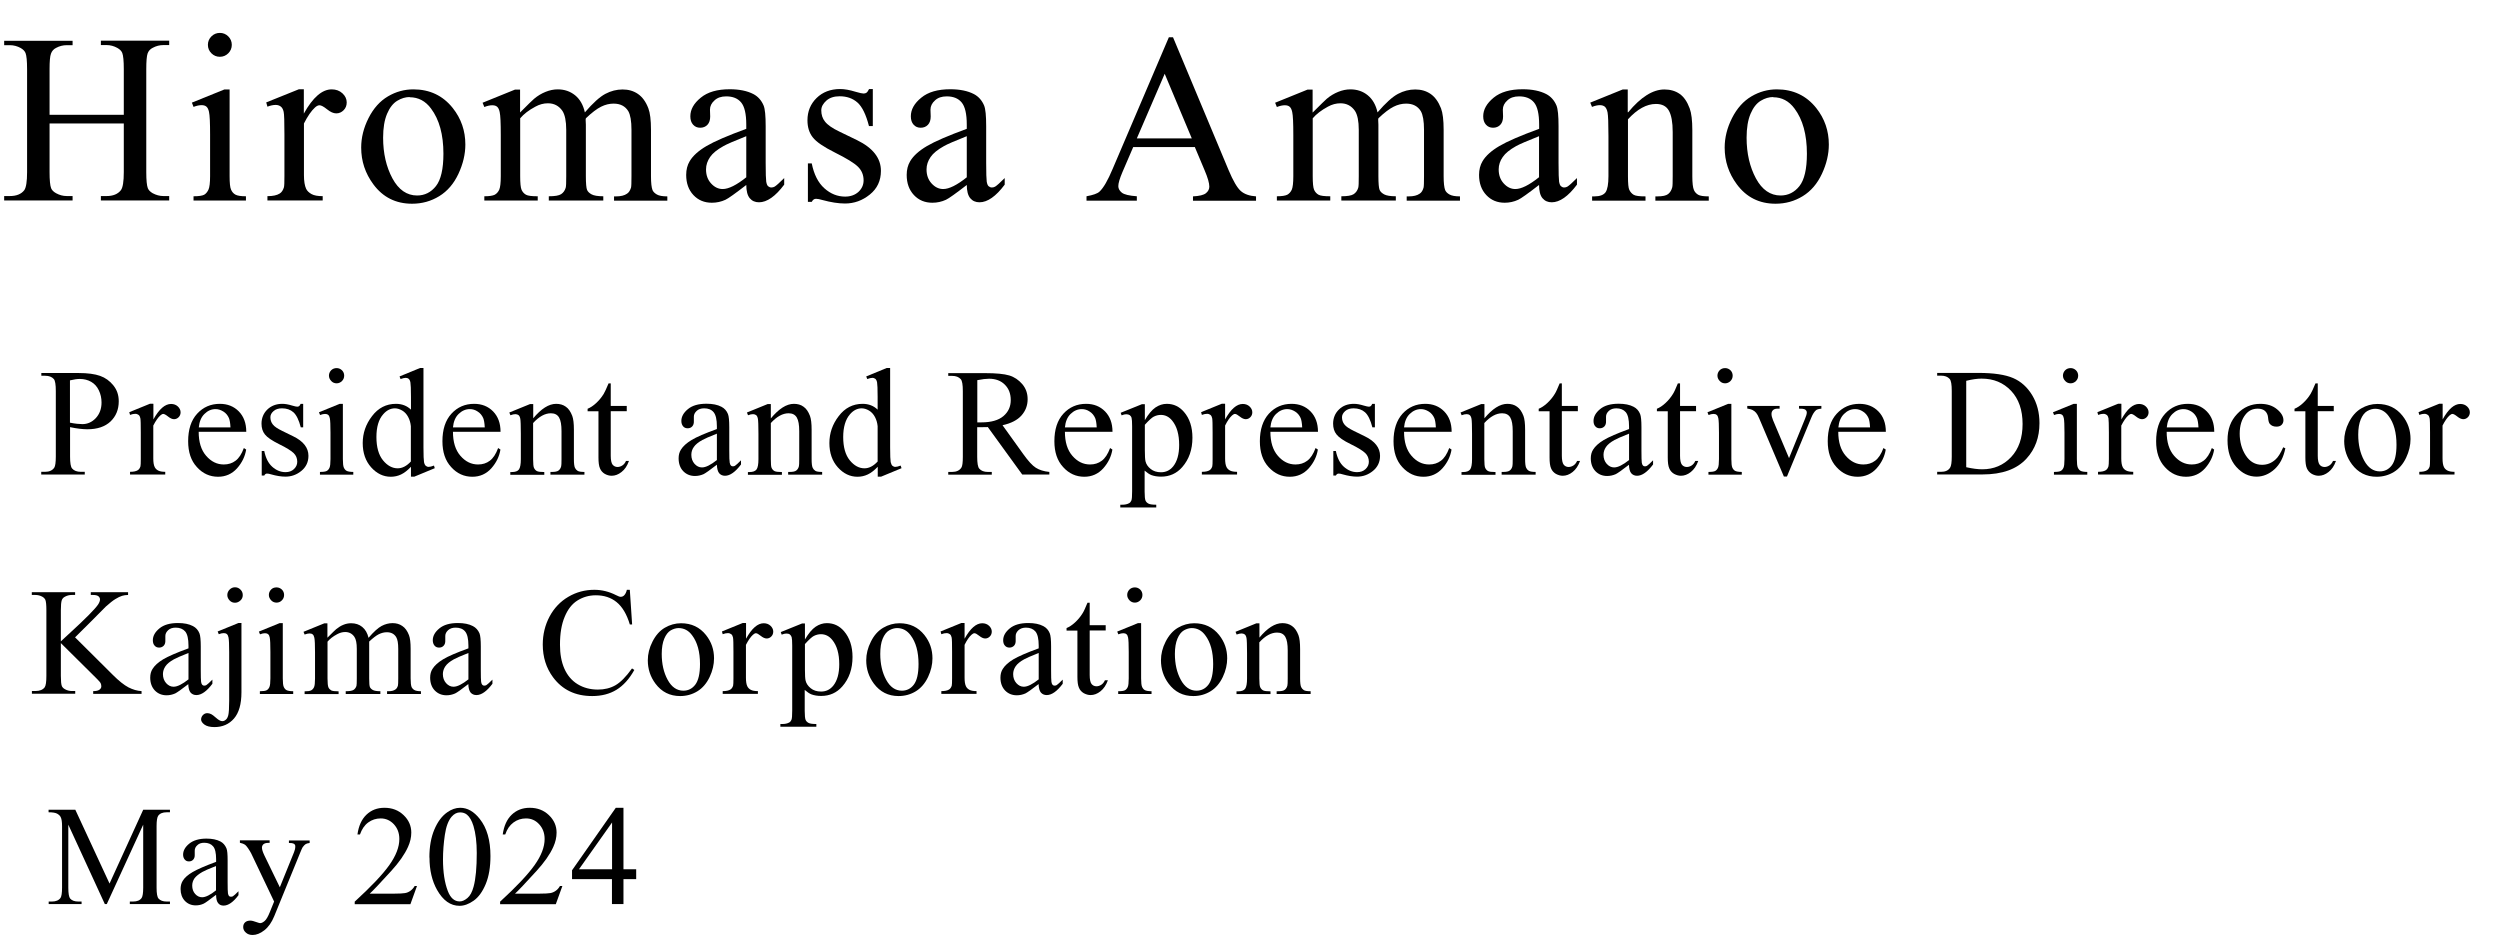 <?xml version="1.0" encoding="UTF-8"?><svg id="_レイヤー_2" xmlns="http://www.w3.org/2000/svg" width="228" height="86" viewBox="0 0 228 86"><defs><style>.cls-1{stroke-width:0px;}</style></defs><path class="cls-1" d="m6.39,38.94v2.7c0,.58.06.95.19,1.09.17.2.44.3.79.3h.36v.25h-3.97v-.25h.35c.39,0,.67-.13.84-.38.09-.14.14-.48.14-1v-5.99c0-.58-.06-.95-.18-1.09-.18-.2-.44-.3-.79-.3h-.35v-.25h3.4c.83,0,1.48.09,1.96.26.48.17.88.46,1.21.87s.49.89.49,1.44c0,.76-.25,1.37-.75,1.85-.5.47-1.2.71-2.12.71-.22,0-.46-.02-.72-.05s-.54-.08-.83-.14Zm0-.39c.24.05.46.08.64.1s.35.03.48.03c.47,0,.88-.18,1.23-.55.34-.37.52-.84.52-1.42,0-.4-.08-.77-.25-1.12-.16-.34-.4-.6-.7-.77-.3-.17-.64-.26-1.03-.26-.23,0-.53.04-.9.13v3.86Z"/><path class="cls-1" d="m13.99,36.84v1.41c.52-.94,1.06-1.41,1.61-1.41.25,0,.46.08.62.23.16.15.25.33.25.53,0,.18-.06.33-.18.45s-.26.18-.42.18-.34-.08-.54-.24c-.2-.16-.35-.24-.44-.24-.08,0-.17.05-.27.14-.21.19-.42.49-.64.92v3c0,.35.04.61.13.79.06.12.16.23.31.31s.37.12.65.12v.25h-3.21v-.25c.32,0,.56-.05.71-.15.11-.07.19-.19.24-.35.02-.08.03-.3.03-.66v-2.43c0-.73-.01-1.16-.04-1.3-.03-.14-.08-.24-.16-.3-.08-.06-.18-.1-.3-.1-.14,0-.3.03-.48.1l-.07-.25,1.89-.77h.29Z"/><path class="cls-1" d="m18.12,39.38c0,.93.22,1.66.68,2.19.46.53.99.79,1.61.79.41,0,.77-.11,1.07-.34.3-.22.56-.61.76-1.16l.21.14c-.1.62-.37,1.19-.83,1.71-.46.51-1.04.77-1.73.77-.75,0-1.4-.29-1.93-.88-.54-.58-.8-1.37-.8-2.36,0-1.07.27-1.91.82-2.51.55-.6,1.24-.9,2.07-.9.7,0,1.28.23,1.73.69.45.46.68,1.08.68,1.86h-4.33Zm0-.4h2.9c-.02-.4-.07-.68-.14-.85-.11-.25-.28-.46-.51-.6s-.46-.22-.71-.22c-.38,0-.72.15-1.01.44-.3.29-.47.7-.52,1.23Z"/><path class="cls-1" d="m27.65,36.84v2.13h-.22c-.17-.67-.4-1.13-.67-1.37s-.62-.36-1.04-.36c-.32,0-.58.08-.77.25-.2.17-.29.36-.29.56,0,.25.07.47.22.66.14.19.43.38.86.59l1,.49c.93.45,1.39,1.05,1.39,1.78,0,.57-.22,1.03-.65,1.38-.43.35-.91.52-1.45.52-.38,0-.82-.07-1.31-.21-.15-.05-.27-.07-.37-.07-.11,0-.19.06-.25.18h-.23v-2.24h.23c.13.64.37,1.12.73,1.44.36.32.76.49,1.21.49.31,0,.57-.09.77-.28.2-.19.3-.41.3-.67,0-.31-.11-.58-.33-.79s-.66-.49-1.32-.81c-.66-.33-1.09-.62-1.3-.89-.21-.26-.31-.59-.31-.98,0-.51.18-.95.53-1.29s.81-.52,1.37-.52c.25,0,.54.05.9.16.23.07.39.1.46.1.07,0,.13-.02.17-.05s.09-.1.14-.21h.22Z"/><path class="cls-1" d="m31.27,36.84v5.03c0,.39.03.65.09.78.06.13.14.23.25.29s.32.1.61.1v.25h-3.04v-.25c.31,0,.51-.03.62-.09.11-.06.19-.16.25-.29s.09-.4.09-.79v-2.41c0-.68-.02-1.12-.06-1.32-.03-.15-.08-.25-.15-.3-.07-.06-.16-.09-.28-.09-.13,0-.28.03-.46.1l-.1-.25,1.89-.77h.3Zm-.57-3.27c.19,0,.35.07.49.2.13.13.2.3.2.49s-.07.36-.2.49-.3.21-.49.21-.36-.07-.49-.21-.21-.3-.21-.49.07-.35.2-.49c.13-.13.3-.2.5-.2Z"/><path class="cls-1" d="m37.47,42.58c-.3.32-.6.55-.89.69-.29.14-.61.21-.94.21-.68,0-1.28-.29-1.79-.86-.51-.57-.77-1.31-.77-2.21s.28-1.72.85-2.46c.56-.74,1.29-1.12,2.18-1.12.55,0,1.01.18,1.37.53v-1.16c0-.72-.02-1.16-.05-1.32s-.09-.28-.16-.33c-.07-.06-.16-.09-.27-.09-.12,0-.28.04-.47.11l-.09-.24,1.87-.77h.31v7.24c0,.73.02,1.18.05,1.34.03.16.09.28.16.34s.16.1.26.1c.12,0,.29-.04.49-.12l.07.24-1.86.77h-.31v-.9Zm0-.48v-3.23c-.03-.31-.11-.59-.25-.85s-.32-.45-.54-.58c-.23-.13-.45-.2-.66-.2-.4,0-.76.18-1.07.54-.42.47-.62,1.17-.62,2.08s.2,1.63.6,2.12c.4.49.85.73,1.34.73.42,0,.82-.21,1.2-.62Z"/><path class="cls-1" d="m41.31,39.38c0,.93.22,1.66.68,2.19s.99.79,1.61.79c.41,0,.77-.11,1.07-.34.3-.22.56-.61.76-1.16l.21.14c-.1.62-.37,1.19-.83,1.71-.46.51-1.04.77-1.73.77-.75,0-1.4-.29-1.93-.88-.54-.58-.8-1.37-.8-2.36,0-1.07.27-1.91.82-2.51.55-.6,1.24-.9,2.07-.9.7,0,1.28.23,1.73.69.45.46.68,1.08.68,1.86h-4.33Zm0-.4h2.9c-.02-.4-.07-.68-.14-.85-.11-.25-.28-.46-.51-.6-.22-.15-.46-.22-.71-.22-.38,0-.72.15-1.02.44-.3.29-.47.7-.52,1.23Z"/><path class="cls-1" d="m48.62,38.16c.73-.88,1.43-1.33,2.1-1.33.34,0,.63.08.88.26.25.17.44.45.59.84.1.27.15.69.15,1.26v2.67c0,.4.03.67.1.81.05.11.13.2.24.27s.32.1.62.1v.25h-3.1v-.25h.13c.29,0,.5-.04.61-.13.12-.09.2-.22.24-.39.02-.07.03-.28.03-.64v-2.56c0-.57-.07-.98-.22-1.24-.15-.26-.4-.39-.75-.39-.54,0-1.08.3-1.62.89v3.3c0,.42.03.69.08.79.06.13.15.23.26.29.11.06.34.09.68.09v.25h-3.1v-.25h.14c.32,0,.54-.08.65-.24.11-.16.17-.47.17-.93v-2.32c0-.75-.02-1.21-.05-1.37s-.09-.28-.16-.33-.17-.09-.28-.09c-.13,0-.28.03-.46.1l-.1-.25,1.89-.77h.29v1.33Z"/><path class="cls-1" d="m55.7,34.96v2.06h1.46v.48h-1.46v4.06c0,.41.06.68.17.82.12.14.27.21.45.21.15,0,.3-.05.44-.14.14-.09.25-.23.33-.41h.27c-.16.45-.38.78-.68,1.01-.29.23-.59.34-.9.34-.21,0-.42-.06-.62-.17-.2-.12-.35-.28-.44-.5-.1-.22-.14-.55-.14-1v-4.21h-.99v-.23c.25-.1.51-.27.77-.51.26-.24.5-.52.7-.85.1-.17.25-.49.44-.95h.21Z"/><path class="cls-1" d="m65.38,42.38c-.64.5-1.05.78-1.21.86-.25.11-.51.17-.79.17-.43,0-.79-.15-1.07-.44s-.42-.69-.42-1.17c0-.31.07-.57.21-.79.19-.31.51-.6.97-.88s1.23-.61,2.31-1v-.25c0-.62-.1-1.05-.3-1.29s-.49-.35-.86-.35c-.29,0-.52.08-.68.23-.17.16-.26.33-.26.53v.4c.01.21-.04.37-.15.49s-.25.17-.42.17-.31-.06-.41-.18-.16-.28-.16-.49c0-.39.2-.75.6-1.08.4-.33.96-.49,1.69-.49.56,0,1.01.09,1.37.28.27.14.47.36.59.66.08.2.12.6.12,1.2v2.13c0,.6.01.96.04,1.1.02.13.06.22.11.27s.11.07.18.07c.07,0,.14-.02.19-.05.1-.06.28-.23.55-.5v.38c-.51.68-1,1.03-1.46,1.03-.22,0-.4-.08-.53-.23-.13-.16-.2-.42-.21-.79Zm0-.44v-2.39c-.69.27-1.13.47-1.33.58-.36.2-.62.41-.77.63-.16.22-.23.46-.23.72,0,.33.1.6.29.82.2.22.42.33.68.33.35,0,.8-.23,1.37-.68Z"/><path class="cls-1" d="m70.3,38.16c.73-.88,1.43-1.33,2.1-1.33.34,0,.64.08.88.26.25.17.44.45.59.84.1.27.15.69.15,1.26v2.67c0,.4.03.67.1.81.05.11.13.2.24.27s.32.1.62.1v.25h-3.1v-.25h.13c.29,0,.5-.04.61-.13.12-.09.2-.22.24-.39.02-.07.03-.28.03-.64v-2.56c0-.57-.07-.98-.22-1.24-.15-.26-.4-.39-.75-.39-.54,0-1.08.3-1.62.89v3.3c0,.42.02.69.07.79.06.13.15.23.26.29.11.06.34.09.68.09v.25h-3.1v-.25h.14c.32,0,.53-.08.65-.24.11-.16.17-.47.17-.93v-2.32c0-.75-.02-1.21-.05-1.37s-.09-.28-.16-.33-.17-.09-.28-.09c-.13,0-.28.03-.46.1l-.1-.25,1.89-.77h.29v1.33Z"/><path class="cls-1" d="m80.04,42.58c-.31.32-.6.55-.9.69-.29.14-.61.21-.94.21-.68,0-1.28-.29-1.79-.86-.51-.57-.77-1.31-.77-2.21s.28-1.72.85-2.46c.56-.74,1.29-1.12,2.18-1.12.55,0,1.01.18,1.37.53v-1.16c0-.72-.02-1.16-.05-1.32-.03-.16-.09-.28-.16-.33s-.16-.09-.27-.09c-.12,0-.28.04-.47.11l-.09-.24,1.87-.77h.31v7.24c0,.73.02,1.18.05,1.34.04.16.09.28.16.34.08.06.16.1.26.1.12,0,.29-.04.49-.12l.08.24-1.86.77h-.31v-.9Zm0-.48v-3.23c-.03-.31-.11-.59-.25-.85s-.32-.45-.54-.58c-.22-.13-.45-.2-.66-.2-.4,0-.76.18-1.07.54-.41.47-.62,1.17-.62,2.08s.2,1.63.6,2.12c.4.49.85.73,1.34.73.42,0,.82-.21,1.2-.62Z"/><path class="cls-1" d="m95.7,43.28h-2.47l-3.14-4.33c-.23,0-.42.01-.57.01-.06,0-.12,0-.19,0-.07,0-.14,0-.21,0v2.69c0,.58.06.95.19,1.09.17.2.43.3.78.3h.36v.25h-3.97v-.25h.35c.39,0,.67-.13.84-.38.1-.14.14-.48.14-1v-5.99c0-.58-.06-.95-.19-1.09-.18-.2-.44-.3-.79-.3h-.35v-.25h3.38c.98,0,1.71.07,2.18.21.47.14.86.41,1.19.79.33.39.49.84.49,1.38,0,.57-.19,1.06-.56,1.48s-.95.72-1.73.89l1.91,2.66c.44.61.81,1.02,1.13,1.22s.72.33,1.23.38v.25Zm-6.58-4.76c.09,0,.16,0,.23,0,.06,0,.12,0,.16,0,.88,0,1.55-.19,2-.57s.67-.87.67-1.46-.18-1.05-.54-1.41c-.36-.36-.84-.54-1.44-.54-.26,0-.62.04-1.07.13v3.86Z"/><path class="cls-1" d="m97.12,39.38c0,.93.22,1.66.68,2.19s.99.79,1.61.79c.41,0,.77-.11,1.07-.34.3-.22.56-.61.76-1.16l.21.14c-.1.62-.37,1.19-.83,1.71-.46.51-1.04.77-1.73.77-.75,0-1.4-.29-1.93-.88-.54-.58-.8-1.37-.8-2.36,0-1.07.27-1.91.82-2.51.55-.6,1.24-.9,2.07-.9.7,0,1.28.23,1.73.69.45.46.68,1.08.68,1.86h-4.33Zm0-.4h2.9c-.02-.4-.07-.68-.14-.85-.11-.25-.28-.46-.51-.6-.22-.15-.46-.22-.71-.22-.38,0-.72.15-1.02.44-.3.29-.47.7-.52,1.23Z"/><path class="cls-1" d="m102.22,37.64l1.93-.78h.26v1.46c.32-.55.65-.94.97-1.16.33-.22.67-.33,1.03-.33.63,0,1.15.25,1.57.74.52.6.77,1.39.77,2.35,0,1.08-.31,1.97-.93,2.68-.51.58-1.15.87-1.93.87-.34,0-.63-.05-.88-.14-.18-.07-.39-.21-.62-.41v1.91c0,.43.03.7.08.82.05.12.14.21.27.28.13.07.37.1.71.1v.25h-3.28v-.25h.17c.25,0,.46-.04.64-.14.09-.05.15-.13.2-.24.05-.11.07-.4.07-.85v-5.92c0-.41-.02-.66-.05-.77s-.09-.19-.17-.25c-.08-.05-.19-.08-.32-.08-.11,0-.25.03-.42.1l-.08-.22Zm2.19,1.09v2.34c0,.51.02.84.06,1,.06.26.22.5.47.7.25.2.56.3.94.3.46,0,.82-.18,1.11-.53.37-.46.55-1.12.55-1.96,0-.96-.21-1.69-.63-2.21-.29-.36-.64-.53-1.04-.53-.22,0-.43.05-.65.16-.16.08-.44.33-.81.74Z"/><path class="cls-1" d="m111.73,36.84v1.41c.52-.94,1.06-1.41,1.61-1.41.25,0,.46.08.62.23.16.15.25.33.25.53,0,.18-.06.33-.18.45-.12.12-.26.18-.42.18s-.34-.08-.54-.24c-.2-.16-.34-.24-.44-.24-.08,0-.17.05-.27.14-.21.19-.42.49-.63.92v3c0,.35.04.61.13.79.06.12.16.23.31.31s.37.12.65.12v.25h-3.21v-.25c.32,0,.56-.05.71-.15.11-.07.19-.19.24-.35.02-.08.03-.3.03-.66v-2.43c0-.73-.01-1.16-.04-1.3-.03-.14-.08-.24-.16-.3s-.18-.1-.3-.1c-.14,0-.3.03-.48.1l-.07-.25,1.89-.77h.29Z"/><path class="cls-1" d="m115.86,39.38c0,.93.22,1.66.68,2.19.46.53.99.79,1.61.79.41,0,.77-.11,1.07-.34.3-.22.56-.61.76-1.16l.21.14c-.1.62-.37,1.19-.83,1.71-.46.51-1.04.77-1.73.77-.75,0-1.39-.29-1.93-.88-.54-.58-.8-1.37-.8-2.36,0-1.07.28-1.91.82-2.51.55-.6,1.24-.9,2.07-.9.7,0,1.28.23,1.73.69.45.46.68,1.08.68,1.86h-4.33Zm0-.4h2.9c-.02-.4-.07-.68-.14-.85-.11-.25-.28-.46-.51-.6s-.46-.22-.71-.22c-.38,0-.72.15-1.02.44-.3.29-.47.7-.52,1.23Z"/><path class="cls-1" d="m125.39,36.84v2.13h-.23c-.17-.67-.4-1.13-.67-1.37-.27-.24-.62-.36-1.04-.36-.32,0-.58.08-.77.25s-.29.36-.29.56c0,.25.07.47.22.66.14.19.43.38.86.59l1,.49c.93.45,1.39,1.05,1.39,1.78,0,.57-.22,1.03-.65,1.38-.43.35-.91.52-1.45.52-.38,0-.82-.07-1.31-.21-.15-.05-.27-.07-.37-.07-.1,0-.19.06-.25.18h-.23v-2.24h.23c.13.64.37,1.12.73,1.44s.76.49,1.21.49c.31,0,.57-.09.77-.28.2-.19.3-.41.3-.67,0-.31-.11-.58-.33-.79-.22-.21-.66-.49-1.32-.81s-1.09-.62-1.3-.89c-.21-.26-.31-.59-.31-.98,0-.51.18-.95.53-1.29.35-.35.81-.52,1.37-.52.25,0,.54.05.9.16.23.07.39.1.46.1s.13-.02.17-.05.09-.1.14-.21h.23Z"/><path class="cls-1" d="m128.05,39.38c0,.93.22,1.66.68,2.19.46.53.99.79,1.61.79.41,0,.77-.11,1.07-.34.3-.22.56-.61.76-1.16l.21.14c-.1.62-.37,1.19-.83,1.71-.46.51-1.04.77-1.73.77-.75,0-1.39-.29-1.93-.88-.54-.58-.8-1.37-.8-2.36,0-1.07.28-1.91.82-2.51.55-.6,1.24-.9,2.07-.9.7,0,1.28.23,1.73.69.45.46.68,1.08.68,1.86h-4.33Zm0-.4h2.9c-.02-.4-.07-.68-.14-.85-.11-.25-.28-.46-.51-.6s-.46-.22-.71-.22c-.38,0-.72.15-1.02.44-.3.29-.47.7-.52,1.23Z"/><path class="cls-1" d="m135.37,38.16c.73-.88,1.43-1.33,2.1-1.33.34,0,.64.08.88.26.25.17.44.45.59.84.1.27.15.69.15,1.26v2.67c0,.4.03.67.1.81.05.11.13.2.24.27.11.06.32.1.62.1v.25h-3.1v-.25h.13c.29,0,.5-.04.61-.13.12-.09.2-.22.24-.39.02-.07.03-.28.03-.64v-2.56c0-.57-.07-.98-.22-1.24-.15-.26-.4-.39-.75-.39-.54,0-1.08.3-1.62.89v3.3c0,.42.03.69.08.79.06.13.15.23.26.29.11.06.34.09.68.09v.25h-3.1v-.25h.14c.32,0,.53-.08.65-.24.11-.16.17-.47.17-.93v-2.32c0-.75-.02-1.21-.05-1.37-.03-.16-.09-.28-.16-.33-.07-.06-.17-.09-.28-.09-.13,0-.28.03-.46.1l-.1-.25,1.89-.77h.29v1.33Z"/><path class="cls-1" d="m142.44,34.96v2.06h1.46v.48h-1.46v4.06c0,.41.06.68.17.82s.27.21.45.21c.15,0,.3-.05.44-.14.14-.09.25-.23.33-.41h.27c-.16.45-.39.78-.68,1.01-.29.23-.59.34-.9.34-.21,0-.41-.06-.62-.17-.2-.12-.35-.28-.44-.5-.1-.22-.14-.55-.14-1v-4.21h-.99v-.23c.25-.1.51-.27.77-.51.26-.24.5-.52.7-.85.11-.17.25-.49.44-.95h.21Z"/><path class="cls-1" d="m148.57,42.38c-.64.5-1.05.78-1.21.86-.25.11-.51.17-.79.17-.43,0-.79-.15-1.07-.44-.28-.3-.42-.69-.42-1.17,0-.31.07-.57.21-.79.19-.31.51-.6.97-.88.46-.27,1.23-.61,2.31-1v-.25c0-.62-.1-1.05-.3-1.29-.2-.23-.49-.35-.86-.35-.29,0-.51.08-.68.23-.17.16-.26.33-.26.53v.4c.01.21-.04.37-.15.49-.11.11-.25.17-.42.17s-.31-.06-.41-.18c-.11-.12-.16-.28-.16-.49,0-.39.2-.75.6-1.08s.96-.49,1.69-.49c.56,0,1.01.09,1.37.28.27.14.47.36.59.66.08.2.12.6.12,1.2v2.13c0,.6.01.96.03,1.1.02.13.06.22.11.27.05.05.11.07.18.07.07,0,.14-.02.19-.05.1-.06.28-.23.55-.5v.38c-.51.68-1,1.03-1.46,1.03-.22,0-.4-.08-.53-.23s-.2-.42-.21-.79Zm0-.44v-2.39c-.69.27-1.13.47-1.33.58-.36.2-.62.41-.77.63s-.23.46-.23.72c0,.33.1.6.29.82.2.22.42.33.68.33.35,0,.8-.23,1.37-.68Z"/><path class="cls-1" d="m153.22,34.96v2.06h1.46v.48h-1.46v4.06c0,.41.06.68.17.82s.27.21.45.21c.15,0,.3-.05.44-.14.14-.09.25-.23.33-.41h.27c-.16.45-.39.78-.68,1.01-.29.23-.59.34-.9.34-.21,0-.41-.06-.62-.17-.2-.12-.35-.28-.44-.5-.1-.22-.14-.55-.14-1v-4.21h-.99v-.23c.25-.1.51-.27.77-.51.26-.24.5-.52.7-.85.11-.17.25-.49.44-.95h.21Z"/><path class="cls-1" d="m157.9,36.84v5.03c0,.39.03.65.09.78.06.13.14.23.25.29s.32.1.61.1v.25h-3.04v-.25c.31,0,.51-.03.62-.09.11-.06.19-.16.25-.29s.09-.4.09-.79v-2.41c0-.68-.02-1.12-.06-1.32-.03-.15-.08-.25-.15-.3-.07-.06-.16-.09-.28-.09-.13,0-.28.03-.46.1l-.1-.25,1.89-.77h.3Zm-.57-3.27c.19,0,.35.07.49.2.13.13.2.3.2.49s-.07.36-.2.49-.3.21-.49.21-.36-.07-.49-.21-.21-.3-.21-.49.07-.35.2-.49c.13-.13.3-.2.5-.2Z"/><path class="cls-1" d="m159.35,37.02h2.95v.25h-.19c-.18,0-.31.04-.41.13-.09.09-.14.2-.14.35,0,.16.05.35.14.57l1.46,3.46,1.46-3.59c.11-.25.16-.45.16-.58,0-.06-.02-.12-.05-.16-.05-.07-.11-.12-.19-.14-.08-.03-.24-.04-.47-.04v-.25h2.04v.25c-.24.02-.4.07-.49.14-.16.14-.3.36-.43.68l-2.22,5.37h-.28l-2.24-5.28c-.1-.25-.2-.42-.29-.53-.09-.11-.21-.2-.35-.27-.08-.04-.23-.08-.46-.12v-.25Z"/><path class="cls-1" d="m167.65,39.38c0,.93.22,1.66.68,2.19s.99.79,1.61.79c.41,0,.77-.11,1.07-.34.3-.22.56-.61.76-1.16l.21.14c-.1.62-.37,1.19-.83,1.71-.46.51-1.04.77-1.73.77-.75,0-1.4-.29-1.93-.88-.54-.58-.8-1.37-.8-2.36,0-1.07.27-1.91.82-2.51.55-.6,1.24-.9,2.07-.9.7,0,1.28.23,1.73.69.45.46.68,1.08.68,1.86h-4.33Zm0-.4h2.9c-.02-.4-.07-.68-.14-.85-.11-.25-.28-.46-.51-.6-.23-.15-.46-.22-.71-.22-.38,0-.72.15-1.01.44-.3.29-.47.7-.52,1.23Z"/><path class="cls-1" d="m176.67,43.28v-.25h.35c.39,0,.67-.12.83-.38.1-.15.15-.49.15-1.01v-5.99c0-.58-.06-.94-.19-1.09-.18-.2-.44-.3-.79-.3h-.35v-.25h3.77c1.39,0,2.44.16,3.16.47.72.31,1.3.84,1.74,1.57.44.73.66,1.58.66,2.54,0,1.29-.39,2.37-1.18,3.23-.88.97-2.22,1.45-4.02,1.45h-4.14Zm2.65-.67c.58.13,1.06.19,1.46.19,1.06,0,1.93-.37,2.63-1.11s1.05-1.75,1.05-3.02-.35-2.29-1.05-3.03-1.59-1.11-2.69-1.11c-.41,0-.88.07-1.4.2v7.88Z"/><path class="cls-1" d="m189.41,36.84v5.03c0,.39.03.65.09.78.06.13.14.23.25.29s.32.1.61.1v.25h-3.04v-.25c.31,0,.51-.03.62-.09.11-.06.19-.16.25-.29s.09-.4.09-.79v-2.41c0-.68-.02-1.12-.06-1.32-.03-.15-.08-.25-.15-.3-.07-.06-.16-.09-.28-.09-.13,0-.28.03-.46.1l-.1-.25,1.89-.77h.3Zm-.57-3.27c.19,0,.35.07.49.2.13.13.2.3.2.49s-.07.36-.2.49-.3.21-.49.21-.36-.07-.49-.21-.21-.3-.21-.49.07-.35.2-.49c.13-.13.3-.2.5-.2Z"/><path class="cls-1" d="m193.47,36.84v1.41c.52-.94,1.06-1.41,1.61-1.41.25,0,.46.08.62.23.16.15.25.33.25.53,0,.18-.06.33-.18.45-.12.12-.26.18-.42.18s-.34-.08-.54-.24c-.2-.16-.35-.24-.44-.24-.08,0-.17.05-.27.14-.21.19-.42.49-.64.92v3c0,.35.04.61.13.79.06.12.16.23.31.31s.37.12.65.12v.25h-3.21v-.25c.32,0,.56-.05.71-.15.11-.07.19-.19.24-.35.02-.08.04-.3.04-.66v-2.43c0-.73-.02-1.16-.04-1.3-.03-.14-.08-.24-.16-.3s-.18-.1-.3-.1c-.14,0-.3.03-.48.1l-.07-.25,1.89-.77h.29Z"/><path class="cls-1" d="m197.6,39.38c0,.93.22,1.66.68,2.19.46.53.99.79,1.61.79.41,0,.77-.11,1.07-.34.3-.22.56-.61.76-1.16l.21.14c-.1.62-.37,1.19-.83,1.71-.46.51-1.04.77-1.73.77-.75,0-1.4-.29-1.93-.88-.54-.58-.8-1.37-.8-2.36,0-1.07.27-1.91.82-2.51.55-.6,1.24-.9,2.07-.9.7,0,1.28.23,1.73.69.45.46.68,1.08.68,1.86h-4.33Zm0-.4h2.9c-.02-.4-.07-.68-.14-.85-.11-.25-.28-.46-.51-.6s-.46-.22-.71-.22c-.38,0-.72.15-1.01.44-.3.29-.47.7-.52,1.23Z"/><path class="cls-1" d="m208.42,40.9c-.17.83-.5,1.46-.99,1.9-.49.44-1.04.67-1.63.67-.71,0-1.33-.3-1.86-.9s-.79-1.4-.79-2.42.29-1.78.88-2.4c.58-.62,1.29-.92,2.11-.92.62,0,1.12.16,1.52.49.4.33.59.66.59,1.01,0,.17-.06.31-.17.42-.11.11-.27.16-.47.16-.27,0-.47-.09-.61-.26-.08-.1-.13-.28-.15-.55-.02-.27-.12-.47-.28-.62-.16-.14-.38-.21-.66-.21-.46,0-.82.17-1.1.51-.37.45-.55,1.04-.55,1.77s.18,1.41.55,1.98c.37.57.86.86,1.49.86.45,0,.85-.15,1.2-.46.25-.21.49-.59.73-1.14l.2.1Z"/><path class="cls-1" d="m211.38,34.96v2.06h1.46v.48h-1.46v4.06c0,.41.06.68.17.82s.27.21.45.21c.15,0,.3-.05.44-.14.14-.09.25-.23.33-.41h.27c-.16.45-.38.78-.68,1.01-.29.23-.59.34-.9.34-.21,0-.42-.06-.62-.17-.2-.12-.35-.28-.45-.5-.1-.22-.14-.55-.14-1v-4.21h-.99v-.23c.25-.1.51-.27.77-.51.26-.24.5-.52.7-.85.1-.17.25-.49.44-.95h.21Z"/><path class="cls-1" d="m216.83,36.84c.95,0,1.71.36,2.28,1.08.49.62.73,1.32.73,2.12,0,.56-.13,1.13-.4,1.7-.27.57-.64,1.01-1.11,1.3s-1,.44-1.58.44c-.94,0-1.69-.38-2.25-1.13-.47-.63-.71-1.34-.71-2.13,0-.57.14-1.15.43-1.71.29-.57.66-.99,1.12-1.26.46-.27.96-.41,1.48-.41Zm-.21.44c-.24,0-.48.07-.73.21-.24.14-.44.4-.59.76s-.23.82-.23,1.39c0,.91.18,1.7.54,2.36s.84.99,1.43.99c.44,0,.81-.18,1.09-.55s.43-.99.43-1.88c0-1.11-.24-1.99-.72-2.62-.32-.44-.74-.66-1.24-.66Z"/><path class="cls-1" d="m222.77,36.84v1.41c.52-.94,1.06-1.41,1.61-1.41.25,0,.46.08.62.23.16.15.25.33.25.53,0,.18-.06.33-.18.45s-.26.18-.42.18-.34-.08-.54-.24c-.2-.16-.35-.24-.44-.24-.08,0-.17.05-.27.14-.21.19-.42.49-.64.92v3c0,.35.04.61.13.79.06.12.16.23.31.31s.37.12.65.12v.25h-3.21v-.25c.32,0,.56-.05.71-.15.11-.07.19-.19.24-.35.02-.08.03-.3.03-.66v-2.43c0-.73-.01-1.16-.04-1.3-.03-.14-.08-.24-.16-.3-.08-.06-.18-.1-.3-.1-.14,0-.3.03-.48.1l-.07-.25,1.89-.77h.29Z"/><path class="cls-1" d="m6.86,58.14l3.42,3.4c.56.56,1.04.94,1.44,1.15.4.2.79.32,1.19.34v.25h-4.41v-.25c.26,0,.45-.04.57-.13.12-.09.17-.19.17-.3s-.02-.21-.06-.29c-.04-.09-.19-.25-.43-.49l-3.2-3.17v2.99c0,.47.03.78.09.93.05.11.14.21.29.29.2.11.4.16.62.16h.31v.25h-3.95v-.25h.33c.38,0,.66-.11.83-.33.11-.15.16-.5.16-1.05v-5.99c0-.47-.03-.78-.09-.94-.05-.11-.14-.21-.28-.29-.2-.11-.41-.16-.63-.16h-.33v-.25h3.95v.25h-.31c-.21,0-.42.05-.62.16-.14.07-.24.18-.29.33s-.08.45-.08.9v2.84c.09-.09.4-.38.94-.87,1.35-1.24,2.17-2.07,2.45-2.48.12-.18.18-.34.18-.48,0-.1-.05-.2-.14-.28-.1-.08-.26-.12-.49-.12h-.21v-.25h3.4v.25c-.2,0-.38.03-.55.08s-.37.15-.6.29c-.24.14-.53.38-.88.69-.1.09-.56.56-1.39,1.4l-1.42,1.41Z"/><path class="cls-1" d="m17.19,62.38c-.64.5-1.05.78-1.21.86-.25.11-.51.17-.79.17-.43,0-.79-.15-1.07-.44-.28-.3-.42-.69-.42-1.17,0-.31.07-.57.21-.79.19-.31.51-.6.97-.88.46-.27,1.23-.61,2.31-1v-.25c0-.62-.1-1.05-.3-1.29-.2-.23-.49-.35-.87-.35-.29,0-.52.08-.68.23-.17.16-.26.33-.26.53v.4c.01.21-.04.37-.15.49-.11.11-.25.17-.42.17s-.31-.06-.41-.18c-.11-.12-.16-.28-.16-.49,0-.39.2-.75.6-1.08s.96-.49,1.69-.49c.56,0,1.01.09,1.37.28.27.14.47.36.59.66.08.2.12.6.12,1.2v2.13c0,.6.01.96.03,1.1.02.13.06.22.11.27.05.05.11.07.18.07.07,0,.14-.02.19-.05.1-.06.28-.23.55-.5v.38c-.51.68-1,1.03-1.46,1.03-.22,0-.4-.08-.53-.23s-.2-.42-.21-.79Zm0-.44v-2.39c-.69.27-1.13.47-1.33.58-.36.2-.62.41-.77.63s-.23.46-.23.72c0,.33.1.6.29.82.2.22.42.33.68.33.35,0,.8-.23,1.37-.68Z"/><path class="cls-1" d="m22.02,56.84v6.3c0,1.07-.23,1.87-.68,2.39s-1.05.78-1.78.78c-.41,0-.72-.08-.92-.23s-.3-.31-.3-.46.06-.3.17-.41c.11-.11.24-.17.39-.17.12,0,.24.03.36.09.08.03.23.15.45.34.22.2.41.3.56.3.11,0,.22-.04.32-.13.11-.08.18-.23.23-.42.05-.2.08-.63.08-1.29v-4.46c0-.69-.02-1.13-.06-1.33-.03-.15-.08-.25-.15-.31-.07-.06-.16-.09-.28-.09-.13,0-.28.03-.46.1l-.1-.25,1.89-.77h.29Zm-.59-3.28c.2,0,.36.07.5.21s.21.3.21.5-.07.36-.21.49-.3.21-.5.21-.36-.07-.49-.21-.21-.3-.21-.49.07-.36.21-.5.3-.21.49-.21Z"/><path class="cls-1" d="m25.79,56.84v5.03c0,.39.03.65.09.78.06.13.14.23.25.29.11.06.32.1.61.1v.25h-3.04v-.25c.3,0,.51-.03.62-.09s.19-.16.25-.29c.06-.14.09-.4.09-.79v-2.41c0-.68-.02-1.12-.06-1.32-.03-.15-.08-.25-.15-.3-.07-.06-.16-.09-.28-.09-.13,0-.28.03-.46.1l-.1-.25,1.89-.77h.3Zm-.57-3.27c.19,0,.35.07.49.2.13.13.2.3.2.49s-.07.36-.2.49c-.13.14-.3.21-.49.21s-.36-.07-.49-.21-.21-.3-.21-.49.07-.35.2-.49.3-.2.5-.2Z"/><path class="cls-1" d="m29.85,58.17c.46-.46.72-.72.81-.79.21-.17.43-.31.66-.4.24-.1.47-.14.71-.14.39,0,.73.11,1.01.34.28.23.47.56.57.99.47-.55.87-.91,1.19-1.08.32-.17.66-.26,1-.26s.63.08.89.26c.26.17.46.45.61.84.1.26.15.68.15,1.24v2.69c0,.39.03.66.09.81.05.1.13.19.25.26.12.07.32.11.6.11v.25h-3.09v-.25h.13c.27,0,.48-.05.63-.16.11-.07.18-.19.23-.35.02-.08.03-.3.03-.66v-2.69c0-.51-.06-.87-.19-1.08-.18-.29-.46-.44-.85-.44-.24,0-.48.06-.73.18-.24.12-.54.35-.88.67v.08s0,.29,0,.29v2.99c0,.43.02.7.07.8s.14.19.27.26c.13.07.36.11.68.11v.25h-3.16v-.25c.35,0,.58-.04.71-.12s.22-.21.27-.37c.02-.08.03-.3.03-.68v-2.69c0-.51-.07-.88-.22-1.1-.2-.29-.48-.44-.84-.44-.25,0-.49.07-.73.2-.38.2-.67.43-.88.68v3.36c0,.41.03.68.08.8s.14.21.25.28c.11.06.34.09.68.09v.25h-3.1v-.25c.29,0,.49-.03.6-.09.11-.06.2-.16.26-.29.06-.13.09-.39.09-.78v-2.39c0-.69-.02-1.13-.06-1.33-.03-.15-.08-.25-.15-.31-.07-.06-.16-.09-.28-.09-.13,0-.28.03-.46.1l-.1-.25,1.89-.77h.29v1.33Z"/><path class="cls-1" d="m42.72,62.38c-.64.5-1.04.78-1.21.86-.25.11-.51.17-.79.17-.43,0-.79-.15-1.07-.44s-.42-.69-.42-1.17c0-.31.07-.57.21-.79.19-.31.51-.6.97-.88s1.23-.61,2.31-1v-.25c0-.62-.1-1.05-.3-1.29s-.49-.35-.87-.35c-.29,0-.51.08-.68.23-.17.16-.26.33-.26.53v.4c.01.21-.04.37-.15.49s-.25.17-.42.17-.31-.06-.41-.18-.16-.28-.16-.49c0-.39.2-.75.6-1.08.4-.33.96-.49,1.69-.49.56,0,1.01.09,1.37.28.27.14.47.36.6.66.08.2.12.6.12,1.2v2.13c0,.6.01.96.03,1.1.02.13.06.22.11.27s.11.07.18.07c.07,0,.14-.02.19-.05.1-.06.28-.23.55-.5v.38c-.51.68-1,1.03-1.46,1.03-.22,0-.4-.08-.53-.23-.13-.16-.2-.42-.21-.79Zm0-.44v-2.39c-.69.27-1.13.47-1.33.58-.36.2-.62.41-.77.63-.15.22-.23.46-.23.72,0,.33.1.6.29.82.2.22.42.33.68.33.35,0,.8-.23,1.37-.68Z"/><path class="cls-1" d="m57.44,53.8l.21,3.15h-.21c-.28-.94-.69-1.62-1.21-2.04s-1.15-.62-1.89-.62c-.62,0-1.17.16-1.67.47-.5.31-.89.81-1.17,1.49-.29.68-.43,1.53-.43,2.55,0,.84.13,1.57.4,2.18s.67,1.09,1.21,1.42c.54.33,1.16.49,1.85.49.6,0,1.13-.13,1.59-.39.46-.26.97-.77,1.52-1.54l.21.14c-.46.83-1.01,1.43-1.63,1.81s-1.36.57-2.21.57c-1.54,0-2.72-.57-3.57-1.71-.63-.85-.94-1.85-.94-2.99,0-.92.21-1.78.62-2.55s.99-1.38,1.71-1.8c.73-.43,1.52-.64,2.38-.64.67,0,1.33.16,1.98.49.19.1.33.15.41.15.12,0,.23-.04.32-.13.12-.12.2-.29.25-.51h.24Z"/><path class="cls-1" d="m62.11,56.84c.95,0,1.71.36,2.28,1.08.49.62.73,1.32.73,2.12,0,.56-.13,1.13-.4,1.7s-.64,1.01-1.11,1.3c-.47.29-1,.44-1.58.44-.94,0-1.69-.38-2.25-1.13-.47-.63-.7-1.34-.7-2.13,0-.57.14-1.15.43-1.71.29-.57.66-.99,1.12-1.26.46-.27.96-.41,1.48-.41Zm-.21.44c-.24,0-.48.07-.73.21-.24.14-.44.4-.59.76s-.23.82-.23,1.39c0,.91.18,1.7.54,2.36.36.66.84.99,1.43.99.44,0,.81-.18,1.09-.55s.43-.99.43-1.88c0-1.11-.24-1.99-.72-2.62-.32-.44-.74-.66-1.24-.66Z"/><path class="cls-1" d="m68.04,56.84v1.41c.52-.94,1.06-1.41,1.61-1.41.25,0,.46.08.62.23.16.15.25.33.25.53,0,.18-.06.33-.18.45s-.26.18-.42.18-.34-.08-.54-.24c-.2-.16-.34-.24-.44-.24-.08,0-.17.05-.27.14-.21.19-.42.49-.64.92v3c0,.35.04.61.13.79.06.12.16.23.31.31s.37.12.65.12v.25h-3.21v-.25c.32,0,.56-.05.71-.15.11-.07.19-.19.24-.35.02-.08.03-.3.03-.66v-2.43c0-.73-.01-1.16-.04-1.3-.03-.14-.08-.24-.16-.3-.08-.06-.18-.1-.3-.1-.14,0-.3.03-.48.1l-.07-.25,1.89-.77h.29Z"/><path class="cls-1" d="m71.22,57.64l1.93-.78h.26v1.46c.32-.55.65-.94.97-1.16.33-.22.67-.33,1.03-.33.63,0,1.15.25,1.57.74.51.6.77,1.39.77,2.35,0,1.08-.31,1.97-.93,2.68-.51.58-1.15.87-1.93.87-.34,0-.63-.05-.88-.14-.18-.07-.39-.21-.62-.41v1.91c0,.43.03.7.08.82.05.12.14.21.27.28s.37.1.71.1v.25h-3.28v-.25h.17c.25,0,.46-.04.64-.14.09-.05.15-.13.2-.24.05-.11.07-.4.07-.85v-5.92c0-.41-.02-.66-.05-.77-.04-.11-.09-.19-.17-.25s-.19-.08-.32-.08c-.11,0-.25.03-.42.1l-.08-.22Zm2.19,1.09v2.34c0,.51.02.84.06,1,.06.26.22.5.47.7s.56.3.94.3c.46,0,.82-.18,1.11-.53.37-.46.55-1.12.55-1.96,0-.96-.21-1.69-.63-2.21-.29-.36-.64-.53-1.04-.53-.22,0-.43.05-.65.16-.16.08-.44.33-.81.74Z"/><path class="cls-1" d="m82.03,56.84c.95,0,1.71.36,2.28,1.08.49.62.73,1.32.73,2.12,0,.56-.13,1.13-.4,1.7-.27.57-.64,1.01-1.11,1.3s-1,.44-1.58.44c-.94,0-1.69-.38-2.25-1.13-.47-.63-.7-1.34-.7-2.13,0-.57.14-1.15.43-1.71.28-.57.66-.99,1.12-1.26.46-.27.96-.41,1.48-.41Zm-.21.44c-.24,0-.48.07-.73.21-.24.14-.44.4-.59.76s-.22.82-.22,1.39c0,.91.18,1.7.54,2.36s.84.99,1.43.99c.44,0,.81-.18,1.09-.55s.43-.99.43-1.88c0-1.11-.24-1.99-.72-2.62-.32-.44-.74-.66-1.24-.66Z"/><path class="cls-1" d="m87.97,56.84v1.41c.52-.94,1.06-1.41,1.61-1.41.25,0,.46.08.62.23.16.15.25.33.25.53,0,.18-.06.33-.18.45-.12.12-.26.18-.42.18s-.34-.08-.54-.24c-.2-.16-.34-.24-.44-.24-.08,0-.17.05-.27.14-.21.19-.42.49-.63.92v3c0,.35.04.61.13.79.06.12.16.23.31.31s.37.12.65.12v.25h-3.21v-.25c.32,0,.56-.05.71-.15.11-.07.19-.19.24-.35.02-.08.03-.3.03-.66v-2.43c0-.73-.01-1.16-.04-1.3-.03-.14-.08-.24-.16-.3s-.18-.1-.3-.1c-.14,0-.3.03-.48.1l-.07-.25,1.89-.77h.29Z"/><path class="cls-1" d="m94.73,62.38c-.64.5-1.05.78-1.21.86-.25.11-.51.17-.79.17-.43,0-.79-.15-1.07-.44-.28-.3-.42-.69-.42-1.17,0-.31.07-.57.21-.79.19-.31.51-.6.97-.88.46-.27,1.23-.61,2.31-1v-.25c0-.62-.1-1.05-.3-1.29-.2-.23-.49-.35-.86-.35-.29,0-.51.08-.68.23-.17.16-.26.33-.26.53v.4c.01.21-.04.37-.15.49-.11.11-.25.17-.42.17s-.31-.06-.41-.18c-.11-.12-.16-.28-.16-.49,0-.39.2-.75.6-1.08s.96-.49,1.69-.49c.56,0,1.01.09,1.37.28.27.14.47.36.59.66.08.2.12.6.12,1.2v2.13c0,.6.01.96.03,1.1.02.13.06.22.11.27.05.05.11.07.18.07.07,0,.14-.02.19-.05.1-.06.28-.23.55-.5v.38c-.51.68-1,1.03-1.46,1.03-.22,0-.4-.08-.53-.23s-.2-.42-.21-.79Zm0-.44v-2.39c-.69.27-1.13.47-1.33.58-.36.2-.62.41-.77.63s-.23.46-.23.72c0,.33.1.6.29.82.2.22.42.33.68.33.35,0,.8-.23,1.37-.68Z"/><path class="cls-1" d="m99.38,54.96v2.06h1.46v.48h-1.46v4.06c0,.41.06.68.17.82s.27.21.45.21c.15,0,.3-.05.44-.14.14-.09.25-.23.33-.41h.27c-.16.45-.39.78-.68,1.01-.29.23-.59.34-.9.34-.21,0-.41-.06-.62-.17-.2-.12-.35-.28-.44-.5-.1-.22-.14-.55-.14-1v-4.21h-.99v-.23c.25-.1.51-.27.77-.51.26-.24.5-.52.7-.85.11-.17.25-.49.44-.95h.21Z"/><path class="cls-1" d="m104.07,56.84v5.03c0,.39.03.65.09.78.06.13.14.23.25.29s.32.1.61.1v.25h-3.04v-.25c.31,0,.51-.03.62-.09.11-.06.19-.16.25-.29s.09-.4.09-.79v-2.41c0-.68-.02-1.12-.06-1.32-.03-.15-.08-.25-.15-.3-.07-.06-.16-.09-.28-.09-.13,0-.28.03-.46.1l-.1-.25,1.89-.77h.3Zm-.57-3.27c.19,0,.35.07.49.2.13.13.2.3.2.49s-.07.36-.2.49-.3.21-.49.21-.36-.07-.49-.21-.21-.3-.21-.49.07-.35.2-.49c.13-.13.3-.2.5-.2Z"/><path class="cls-1" d="m108.91,56.84c.95,0,1.71.36,2.28,1.08.49.62.73,1.32.73,2.12,0,.56-.13,1.13-.4,1.7s-.64,1.01-1.11,1.3c-.47.29-1,.44-1.58.44-.94,0-1.69-.38-2.25-1.13-.47-.63-.7-1.34-.7-2.13,0-.57.14-1.15.43-1.71.29-.57.66-.99,1.12-1.26.46-.27.96-.41,1.48-.41Zm-.21.44c-.24,0-.48.07-.73.21-.24.14-.44.4-.59.76s-.23.82-.23,1.39c0,.91.18,1.7.54,2.36.36.66.84.99,1.43.99.44,0,.81-.18,1.09-.55s.43-.99.43-1.88c0-1.11-.24-1.99-.72-2.62-.32-.44-.74-.66-1.24-.66Z"/><path class="cls-1" d="m114.85,58.16c.73-.88,1.43-1.33,2.1-1.33.34,0,.63.08.88.26.25.17.44.45.59.84.1.27.15.69.15,1.26v2.67c0,.4.03.67.1.81.05.11.13.2.24.27s.32.1.62.1v.25h-3.1v-.25h.13c.29,0,.5-.04.61-.13.12-.09.2-.22.24-.39.02-.07.03-.28.03-.64v-2.56c0-.57-.07-.98-.22-1.24-.15-.26-.4-.39-.75-.39-.54,0-1.08.3-1.62.89v3.3c0,.42.03.69.08.79.06.13.15.23.26.29.11.06.34.09.68.09v.25h-3.1v-.25h.14c.32,0,.54-.08.65-.24.11-.16.17-.47.17-.93v-2.32c0-.75-.02-1.21-.05-1.37s-.09-.28-.16-.33-.17-.09-.28-.09c-.13,0-.28.03-.46.1l-.1-.25,1.89-.77h.29v1.33Z"/><path class="cls-1" d="m9.56,82.45l-3.33-7.24v5.75c0,.53.06.86.17.99.16.18.4.27.74.27h.3v.23h-3v-.23h.3c.36,0,.62-.11.78-.33.09-.14.14-.45.14-.93v-5.62c0-.38-.04-.66-.13-.83-.06-.12-.17-.22-.33-.31-.16-.08-.41-.12-.77-.12v-.23h2.44l3.12,6.73,3.07-6.73h2.44v.23h-.3c-.37,0-.63.11-.78.33-.09.14-.14.45-.14.93v5.62c0,.53.06.86.18.99.16.18.4.27.74.27h.3v.23h-3.66v-.23h.3c.37,0,.63-.11.78-.33.09-.14.14-.45.14-.93v-5.75l-3.32,7.24h-.21Z"/><path class="cls-1" d="m19.7,81.61c-.6.46-.97.73-1.12.8-.23.11-.47.16-.73.16-.4,0-.73-.14-.99-.41-.26-.28-.39-.64-.39-1.08,0-.28.06-.53.19-.74.17-.29.48-.56.91-.81.43-.25,1.14-.56,2.14-.93v-.23c0-.58-.09-.98-.28-1.19-.18-.21-.45-.32-.8-.32-.27,0-.48.07-.63.22-.16.14-.24.31-.24.5v.37c.01.19-.04.34-.14.45-.1.11-.23.16-.39.16s-.28-.05-.38-.17-.15-.26-.15-.45c0-.36.19-.7.56-1s.9-.46,1.57-.46c.52,0,.94.09,1.27.26.25.13.43.34.55.62.08.18.11.55.11,1.12v1.97c0,.55.01.89.03,1.02.02.12.06.21.1.25.05.04.1.06.17.06.07,0,.13-.01.18-.04.09-.05.26-.21.51-.46v.36c-.47.63-.93.95-1.36.95-.21,0-.37-.07-.49-.22-.12-.14-.19-.39-.19-.74Zm0-.41v-2.22c-.64.25-1.05.43-1.24.54-.33.19-.57.38-.72.58-.14.2-.21.42-.21.67,0,.3.09.56.27.76s.39.3.63.3c.32,0,.75-.21,1.27-.63Z"/><path class="cls-1" d="m21.88,76.64h2.71v.23h-.13c-.19,0-.33.04-.43.12-.09.08-.14.19-.14.31,0,.17.07.39.21.69l1.42,2.93,1.3-3.21c.07-.17.11-.34.11-.51,0-.08-.01-.13-.04-.17-.03-.05-.09-.08-.16-.11s-.2-.04-.38-.04v-.23h1.89v.23c-.16.02-.28.05-.36.1-.08.05-.18.15-.28.29-.04.06-.11.22-.22.49l-2.37,5.8c-.23.56-.53.99-.9,1.28-.37.29-.73.43-1.07.43-.25,0-.46-.07-.62-.22-.16-.14-.24-.31-.24-.5s.06-.32.17-.43c.12-.11.28-.16.48-.16.14,0,.33.05.57.14.17.06.28.09.32.09.13,0,.27-.07.42-.2.15-.13.3-.39.45-.76l.41-1.01-2.09-4.39c-.06-.13-.17-.29-.3-.49-.11-.15-.19-.25-.26-.3-.1-.07-.25-.13-.47-.18v-.23Z"/><path class="cls-1" d="m38.03,80.8l-.6,1.66h-5.08v-.23c1.49-1.36,2.55-2.48,3.16-3.34s.91-1.65.91-2.37c0-.55-.17-.99-.5-1.35-.33-.35-.73-.53-1.2-.53-.42,0-.8.12-1.14.37-.34.25-.58.61-.75,1.09h-.23c.11-.78.38-1.38.82-1.8.44-.42.98-.63,1.64-.63.7,0,1.28.22,1.75.67.47.45.7.98.7,1.59,0,.44-.1.87-.3,1.31-.31.69-.82,1.41-1.52,2.18-1.05,1.15-1.71,1.85-1.97,2.08h2.25c.46,0,.78-.02.96-.05.19-.03.35-.1.5-.21s.28-.25.39-.44h.23Z"/><path class="cls-1" d="m39.16,78.2c0-.98.15-1.83.45-2.54.3-.71.69-1.24,1.18-1.58.38-.27.78-.41,1.18-.41.66,0,1.25.34,1.78,1.01.66.83.98,1.96.98,3.39,0,1-.14,1.85-.43,2.55s-.66,1.21-1.1,1.52c-.45.32-.88.47-1.29.47-.82,0-1.5-.48-2.05-1.45-.46-.82-.69-1.8-.69-2.95Zm1.24.16c0,1.18.15,2.15.44,2.9.24.63.6.95,1.08.95.23,0,.46-.1.71-.31s.43-.55.56-1.03c.2-.73.29-1.75.29-3.08,0-.98-.1-1.8-.3-2.46-.15-.49-.35-.83-.59-1.03-.17-.14-.38-.21-.63-.21-.29,0-.54.13-.77.39-.3.35-.51.9-.62,1.66-.11.75-.17,1.5-.17,2.23Z"/><path class="cls-1" d="m51.29,80.8l-.6,1.66h-5.08v-.23c1.49-1.36,2.54-2.48,3.15-3.34s.91-1.65.91-2.37c0-.55-.17-.99-.5-1.35s-.73-.53-1.2-.53c-.42,0-.8.12-1.14.37-.34.25-.59.61-.75,1.09h-.23c.11-.78.38-1.38.82-1.8.44-.42.99-.63,1.64-.63.7,0,1.28.22,1.75.67.47.45.7.98.7,1.59,0,.44-.1.87-.3,1.31-.31.69-.82,1.41-1.52,2.18-1.05,1.15-1.71,1.85-1.97,2.08h2.25c.46,0,.78-.02.96-.05.18-.03.35-.1.5-.21.15-.1.28-.25.39-.44h.24Z"/><path class="cls-1" d="m58.02,79.28v.9h-1.16v2.27h-1.05v-2.27h-3.64v-.81l3.99-5.7h.7v5.61h1.16Zm-2.2,0v-4.27l-3.02,4.27h3.02Z"/><path class="cls-1" d="m4.52,10.47h6.77v-4.17c0-.75-.05-1.24-.14-1.47-.07-.18-.22-.33-.45-.46-.31-.17-.63-.26-.98-.26h-.52v-.4h6.23v.4h-.52c-.34,0-.67.08-.98.25-.23.11-.39.29-.47.52-.08.23-.12.71-.12,1.42v9.4c0,.74.05,1.22.14,1.46.07.18.22.33.44.46.32.17.64.26.99.26h.52v.4h-6.23v-.4h.52c.59,0,1.03-.18,1.3-.53.18-.23.27-.78.27-1.65v-4.44h-6.77v4.44c0,.74.05,1.22.14,1.46.07.18.22.33.45.46.31.17.63.26.98.26h.53v.4H.38v-.4h.52c.6,0,1.04-.18,1.31-.53.17-.23.26-.78.26-1.65V6.31c0-.75-.05-1.24-.14-1.47-.07-.18-.22-.33-.44-.46-.31-.17-.64-.26-.99-.26H.38v-.4h6.24v.4h-.53c-.34,0-.67.08-.98.25-.22.11-.38.29-.46.52-.09.23-.13.71-.13,1.42v4.17Z"/><path class="cls-1" d="m20.94,8.15v7.91c0,.62.04,1.03.13,1.23.09.21.22.36.4.46s.5.15.96.15v.39h-4.78v-.39c.48,0,.8-.05.97-.14.16-.09.29-.25.39-.46s.15-.63.15-1.24v-3.79c0-1.07-.03-1.76-.1-2.07-.05-.23-.13-.39-.24-.48-.11-.09-.25-.13-.44-.13-.2,0-.45.05-.73.16l-.15-.39,2.96-1.2h.47Zm-.89-5.15c.3,0,.56.11.77.32.21.21.32.47.32.77s-.11.56-.32.77c-.21.21-.47.32-.77.32s-.56-.11-.77-.32-.32-.47-.32-.77.11-.56.32-.77.47-.32.78-.32Z"/><path class="cls-1" d="m27.71,8.15v2.21c.82-1.48,1.67-2.21,2.54-2.21.39,0,.72.12.98.36.26.24.39.52.39.83,0,.28-.09.52-.28.71s-.41.29-.67.29-.53-.12-.84-.37c-.31-.25-.54-.37-.69-.37-.13,0-.27.07-.42.21-.32.29-.66.78-1,1.45v4.72c0,.54.07.96.2,1.24.09.19.26.35.49.48s.58.19,1.02.19v.39h-5.04v-.39c.5,0,.87-.08,1.12-.24.18-.11.3-.3.38-.55.04-.12.05-.47.05-1.04v-3.81c0-1.15-.02-1.83-.07-2.05-.05-.22-.13-.38-.26-.48-.13-.1-.28-.15-.47-.15-.22,0-.47.05-.75.16l-.11-.39,2.98-1.2h.45Z"/><path class="cls-1" d="m37.7,8.15c1.49,0,2.69.57,3.59,1.7.77.97,1.15,2.08,1.15,3.33,0,.88-.21,1.77-.63,2.67-.42.9-1,1.58-1.75,2.04s-1.57.69-2.48.69c-1.48,0-2.66-.59-3.53-1.77-.74-1-1.11-2.11-1.11-3.35,0-.9.22-1.8.67-2.69.45-.89,1.04-1.55,1.77-1.98.73-.43,1.5-.64,2.32-.64Zm-.33.7c-.38,0-.76.11-1.14.34-.38.23-.69.62-.93,1.19s-.36,1.29-.36,2.18c0,1.43.29,2.67.85,3.71s1.32,1.56,2.25,1.56c.69,0,1.27-.29,1.72-.86s.68-1.56.68-2.95c0-1.75-.38-3.12-1.13-4.12-.51-.69-1.16-1.03-1.95-1.03Z"/><path class="cls-1" d="m47.44,10.25c.71-.72,1.14-1.13,1.27-1.24.32-.27.67-.48,1.04-.63.37-.15.74-.23,1.11-.23.62,0,1.14.18,1.59.54.44.36.74.88.89,1.56.74-.86,1.36-1.42,1.87-1.69.51-.27,1.03-.4,1.57-.4s.99.13,1.39.4c.4.27.73.71.96,1.32.16.42.24,1.07.24,1.96v4.23c0,.62.05,1.04.14,1.27.07.16.21.29.4.4.19.11.51.17.95.17v.39h-4.86v-.39h.2c.42,0,.75-.08.99-.25.17-.11.28-.3.36-.55.03-.12.04-.47.04-1.04v-4.23c0-.8-.1-1.37-.29-1.7-.28-.46-.73-.69-1.34-.69-.38,0-.76.09-1.14.28-.38.19-.85.54-1.39,1.06l-.02.12.02.46v4.69c0,.67.04,1.09.11,1.26s.22.3.42.41c.21.11.56.17,1.06.17v.39h-4.97v-.39c.54,0,.92-.06,1.12-.19s.34-.32.42-.58c.04-.12.05-.48.05-1.06v-4.23c0-.8-.12-1.38-.35-1.73-.32-.46-.76-.69-1.32-.69-.39,0-.77.1-1.15.31-.6.32-1.05.67-1.38,1.06v5.27c0,.64.04,1.06.13,1.26.09.19.22.34.4.44.18.1.53.14,1.07.14v.39h-4.87v-.39c.45,0,.77-.05.95-.14.18-.1.31-.25.41-.46.09-.21.14-.62.14-1.23v-3.76c0-1.08-.03-1.78-.1-2.09-.05-.24-.13-.4-.24-.49-.11-.09-.25-.13-.44-.13-.2,0-.44.05-.72.16l-.16-.39,2.96-1.2h.46v2.09Z"/><path class="cls-1" d="m68.06,16.87c-1.01.78-1.64,1.23-1.9,1.35-.39.18-.8.27-1.24.27-.68,0-1.24-.23-1.68-.7-.44-.47-.66-1.08-.66-1.84,0-.48.11-.9.32-1.25.29-.49.8-.95,1.53-1.38s1.94-.95,3.63-1.57v-.39c0-.98-.16-1.65-.47-2.02-.31-.37-.76-.55-1.36-.55-.45,0-.81.12-1.07.37-.27.24-.41.52-.41.84l.02.62c0,.33-.08.58-.25.76s-.39.27-.66.27-.48-.09-.65-.28-.25-.44-.25-.76c0-.62.31-1.18.95-1.7.63-.52,1.51-.77,2.65-.77.87,0,1.59.15,2.15.44.42.22.73.57.93,1.04.13.31.19.94.19,1.89v3.34c0,.94.02,1.51.05,1.72.04.21.09.35.18.42s.18.11.29.11c.11,0,.21-.03.3-.08.15-.09.44-.35.87-.78v.6c-.8,1.07-1.57,1.61-2.3,1.61-.35,0-.63-.12-.84-.37s-.32-.66-.32-1.25Zm0-.7v-3.75c-1.08.43-1.78.73-2.09.91-.57.32-.97.64-1.21.99s-.37.72-.37,1.13c0,.52.15.94.46,1.28.31.34.66.51,1.06.51.54,0,1.26-.36,2.15-1.07Z"/><path class="cls-1" d="m79.6,8.15v3.35h-.35c-.27-1.05-.62-1.77-1.05-2.15s-.97-.57-1.63-.57c-.5,0-.91.13-1.21.4s-.46.56-.46.88c0,.4.11.75.34,1.03.22.29.67.61,1.35.93l1.57.76c1.45.71,2.18,1.64,2.18,2.8,0,.9-.34,1.62-1.01,2.16-.68.55-1.43.82-2.27.82-.6,0-1.29-.11-2.06-.32-.24-.07-.43-.11-.58-.11-.17,0-.29.09-.39.28h-.35v-3.51h.35c.2,1,.58,1.76,1.15,2.27.57.51,1.2.76,1.9.76.49,0,.9-.15,1.21-.43.31-.29.47-.64.47-1.05,0-.49-.17-.91-.52-1.25-.35-.34-1.04-.76-2.08-1.28s-1.72-.98-2.04-1.4c-.32-.41-.48-.92-.48-1.55,0-.81.28-1.49.83-2.03s1.27-.82,2.15-.82c.39,0,.86.08,1.41.25.37.11.61.16.73.16.11,0,.2-.03.27-.08s.14-.16.23-.33h.35Z"/><path class="cls-1" d="m88.17,16.87c-1.01.78-1.64,1.23-1.9,1.35-.39.18-.8.27-1.24.27-.68,0-1.24-.23-1.68-.7-.44-.47-.66-1.08-.66-1.84,0-.48.11-.9.32-1.25.29-.49.8-.95,1.53-1.38s1.94-.95,3.63-1.57v-.39c0-.98-.16-1.65-.47-2.02-.31-.37-.76-.55-1.36-.55-.45,0-.81.12-1.07.37-.27.24-.41.52-.41.84l.02.62c0,.33-.08.58-.25.76s-.39.27-.66.27-.48-.09-.65-.28-.25-.44-.25-.76c0-.62.31-1.18.95-1.7.63-.52,1.51-.77,2.65-.77.87,0,1.59.15,2.15.44.42.22.73.57.93,1.04.13.31.19.94.19,1.89v3.34c0,.94.02,1.51.05,1.72.04.21.09.35.18.42s.18.11.29.11c.11,0,.21-.03.3-.08.15-.09.44-.35.87-.78v.6c-.8,1.07-1.57,1.61-2.3,1.61-.35,0-.63-.12-.84-.37s-.32-.66-.32-1.25Zm0-.7v-3.75c-1.08.43-1.78.73-2.09.91-.57.32-.97.64-1.21.99s-.37.72-.37,1.13c0,.52.15.94.46,1.28.31.34.66.51,1.06.51.54,0,1.26-.36,2.15-1.07Z"/><path class="cls-1" d="m108.99,13.41h-5.64l-.99,2.3c-.24.57-.37.99-.37,1.27,0,.22.11.42.32.59.21.17.67.28,1.37.33v.4h-4.59v-.4c.61-.11,1-.25,1.18-.42.37-.34.77-1.04,1.21-2.09l5.12-11.99h.38l5.07,12.12c.41.97.78,1.61,1.11,1.9.33.29.8.45,1.39.49v.4h-5.75v-.4c.58-.03.97-.12,1.18-.29s.31-.37.31-.6c0-.32-.14-.81-.43-1.49l-.88-2.09Zm-.3-.79l-2.47-5.89-2.54,5.89h5.01Z"/><path class="cls-1" d="m119.73,10.25c.72-.72,1.14-1.13,1.27-1.24.32-.27.67-.48,1.04-.63s.74-.23,1.11-.23c.62,0,1.15.18,1.59.54.44.36.74.88.89,1.56.74-.86,1.36-1.42,1.87-1.69.51-.27,1.03-.4,1.57-.4s.99.13,1.39.4c.4.27.72.71.96,1.32.16.42.24,1.07.24,1.96v4.23c0,.62.05,1.04.14,1.27.07.16.2.29.4.4.19.11.51.17.95.17v.39h-4.86v-.39h.2c.42,0,.75-.08.99-.25.17-.11.28-.3.35-.55.03-.12.04-.47.04-1.04v-4.23c0-.8-.1-1.37-.29-1.7-.28-.46-.73-.69-1.34-.69-.38,0-.76.09-1.14.28-.38.19-.85.54-1.39,1.06l-.02.12.02.46v4.69c0,.67.04,1.09.11,1.26.07.17.22.3.42.41.21.11.56.17,1.06.17v.39h-4.97v-.39c.54,0,.92-.06,1.12-.19.2-.13.34-.32.42-.58.04-.12.05-.48.05-1.06v-4.23c0-.8-.12-1.38-.35-1.73-.32-.46-.76-.69-1.32-.69-.39,0-.77.1-1.15.31-.59.32-1.05.67-1.38,1.06v5.27c0,.64.04,1.06.13,1.26.09.19.22.34.4.44.18.1.53.14,1.07.14v.39h-4.87v-.39c.45,0,.77-.05.95-.14.18-.1.31-.25.41-.46.09-.21.14-.62.14-1.23v-3.76c0-1.08-.03-1.78-.1-2.09-.05-.24-.13-.4-.24-.49-.11-.09-.25-.13-.44-.13-.2,0-.44.05-.72.16l-.16-.39,2.96-1.2h.46v2.09Z"/><path class="cls-1" d="m140.36,16.87c-1.01.78-1.64,1.23-1.9,1.35-.39.18-.8.27-1.23.27-.68,0-1.24-.23-1.68-.7s-.66-1.08-.66-1.84c0-.48.11-.9.32-1.25.29-.49.8-.95,1.53-1.38.73-.43,1.93-.95,3.63-1.57v-.39c0-.98-.16-1.65-.47-2.02s-.76-.55-1.36-.55c-.45,0-.81.12-1.07.37-.27.24-.41.52-.41.84l.02.62c0,.33-.08.58-.25.76-.17.18-.39.27-.66.27s-.48-.09-.65-.28c-.17-.19-.25-.44-.25-.76,0-.62.32-1.18.95-1.7.63-.52,1.52-.77,2.65-.77.87,0,1.59.15,2.15.44.42.22.73.57.93,1.04.13.31.19.94.19,1.89v3.34c0,.94.02,1.51.05,1.72.04.21.09.35.18.42.08.07.18.11.28.11.12,0,.21-.03.3-.08.15-.09.44-.35.87-.78v.6c-.8,1.07-1.57,1.61-2.3,1.61-.35,0-.63-.12-.84-.37-.21-.24-.32-.66-.32-1.25Zm0-.7v-3.75c-1.08.43-1.78.73-2.1.91-.57.32-.97.64-1.21.99-.24.34-.37.72-.37,1.13,0,.52.15.94.46,1.28.31.34.66.51,1.06.51.54,0,1.26-.36,2.15-1.07Z"/><path class="cls-1" d="m148.49,10.24c1.15-1.39,2.25-2.08,3.3-2.08.54,0,1,.13,1.39.4.39.27.69.71.92,1.33.16.43.24,1.09.24,1.98v4.2c0,.62.05,1.05.15,1.27.08.18.21.32.38.42s.5.15.97.15v.39h-4.87v-.39h.2c.46,0,.78-.07.96-.21.18-.14.31-.35.38-.62.03-.11.04-.44.04-1.01v-4.03c0-.9-.12-1.54-.35-1.95-.23-.41-.62-.61-1.18-.61-.85,0-1.7.47-2.55,1.4v5.19c0,.67.04,1.08.12,1.24.1.21.24.36.41.46.18.1.53.14,1.07.14v.39h-4.87v-.39h.21c.5,0,.84-.13,1.02-.38.17-.25.26-.74.26-1.46v-3.65c0-1.18-.03-1.9-.08-2.16-.05-.26-.14-.43-.25-.53-.11-.09-.26-.14-.45-.14-.2,0-.44.05-.72.16l-.16-.39,2.96-1.2h.46v2.08Z"/><path class="cls-1" d="m162.05,8.15c1.49,0,2.69.57,3.59,1.7.77.97,1.15,2.08,1.15,3.33,0,.88-.21,1.77-.63,2.67-.42.9-1,1.58-1.75,2.04s-1.57.69-2.48.69c-1.48,0-2.66-.59-3.53-1.77-.74-1-1.11-2.11-1.11-3.35,0-.9.22-1.8.67-2.69.45-.89,1.04-1.55,1.77-1.98.73-.43,1.5-.64,2.32-.64Zm-.33.7c-.38,0-.76.11-1.14.34-.38.23-.69.62-.93,1.19s-.36,1.29-.36,2.18c0,1.43.29,2.67.85,3.71s1.32,1.56,2.25,1.56c.69,0,1.27-.29,1.72-.86s.68-1.56.68-2.95c0-1.75-.38-3.12-1.13-4.12-.51-.69-1.16-1.03-1.95-1.03Z"/></svg>